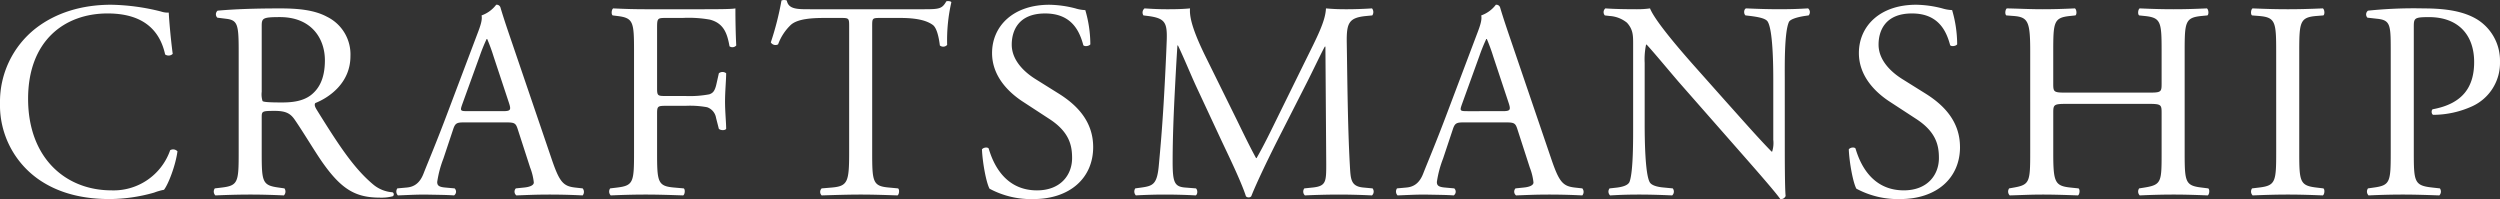 <svg xmlns="http://www.w3.org/2000/svg" width="569.792" height="45.369" viewBox="0 0 569.792 45.369"><rect x="0" y="0" width="569.792" height="45.369" fill="#333333" stroke="none"/><path d="M-284.512-20.864a20.631,20.631,0,0,0,9.088,17.6c4.672,3.136,10.176,4.288,15.936,4.288A37.716,37.716,0,0,0-249.376-.448a12.888,12.888,0,0,1,2.24-.64c.96-1.216,2.624-5.44,3.072-8.768a1.345,1.345,0,0,0-1.664-.256A13.644,13.644,0,0,1-259.1-.96c-10.5,0-19.008-7.424-19.008-20.864,0-13.248,8.32-19.456,18.112-19.456,9.28,0,12.16,4.992,13.12,9.344a1.349,1.349,0,0,0,1.728-.128c-.512-3.9-.832-7.936-.9-9.408a4.828,4.828,0,0,1-1.792-.256,49.384,49.384,0,0,0-11.328-1.536c-6.656,0-12.608,1.792-17.28,5.44A21.26,21.26,0,0,0-284.512-20.864Zm54.4,11.264c0,6.72-.128,7.552-3.84,8l-1.6.192a1.233,1.233,0,0,0,.128,1.6c3.008-.128,5.312-.192,8-.192,2.56,0,4.736.064,7.616.192a1.252,1.252,0,0,0,.128-1.6l-1.344-.192c-3.712-.512-3.84-1.28-3.84-8v-8.064c0-1.344.128-1.408,3.008-1.408,2.56,0,3.584.64,4.544,2.048,1.984,2.88,4.608,7.3,6.272,9.664C-206.5-.9-203.232.7-197.792.7a9.962,9.962,0,0,0,2.816-.32.536.536,0,0,0-.064-.9A7.66,7.66,0,0,1-199.456-2.3c-4.352-3.648-7.744-8.768-12.864-17.024-.32-.512-.64-1.152-.32-1.536,3.2-1.28,8-4.608,8-10.688a9.536,9.536,0,0,0-5.312-8.96c-2.944-1.6-6.72-1.92-10.688-1.92-6.272,0-10.688.192-14.272.512a1.069,1.069,0,0,0-.064,1.6l2.048.256c2.624.32,2.816,1.408,2.816,7.488Zm5.248-28.8c0-1.792.192-2.048,4.16-2.048,7.1,0,10.24,4.8,10.24,9.856,0,4.352-1.472,6.592-3.2,7.936-1.856,1.408-4.288,1.664-6.592,1.664-3.264,0-4.224-.128-4.416-.32a5.039,5.039,0,0,1-.192-2.112ZM-163.68-6.144a13.114,13.114,0,0,1,.832,3.392c0,.64-.9,1.024-2.24,1.152l-1.856.192a1.073,1.073,0,0,0,.128,1.6C-164.96.128-162.528,0-159.456,0c2.88,0,5.12.064,7.744.192a1.254,1.254,0,0,0,0-1.6L-153.44-1.6c-2.752-.32-3.584-1.28-5.44-6.784l-8.768-25.728c-.96-2.816-1.984-5.76-2.816-8.576a.907.907,0,0,0-.96-.576,7.177,7.177,0,0,1-3.328,2.432c.192,1.024-.192,2.24-1.088,4.544l-6.528,17.28C-185.056-11.84-186.848-7.68-188-4.736c-.9,2.3-2.3,3.008-3.84,3.136l-2.112.192a1.259,1.259,0,0,0,.128,1.6C-192.1.128-189.792,0-187.68,0c3.008.064,4.992.064,6.656.192a1.029,1.029,0,0,0,.128-1.6l-2.112-.192c-1.536-.128-1.856-.512-1.856-1.28a24.467,24.467,0,0,1,1.408-5.312l2.24-6.72c.448-1.344.832-1.536,2.432-1.536h9.664c1.92,0,2.176.192,2.624,1.6ZM-175.136-31.68a39.006,39.006,0,0,1,1.536-3.776h.128A42.17,42.17,0,0,1-172-31.424l3.456,10.432c.576,1.728.448,1.984-1.408,1.984h-7.872c-1.792,0-1.856-.064-1.344-1.536Zm40.384-6.016c0-2.432,0-2.56,1.92-2.56h3.9a27.348,27.348,0,0,1,6.208.384c3.2.832,3.968,3.2,4.48,6.08a1.151,1.151,0,0,0,1.536-.192c-.128-2.432-.192-5.5-.192-8.448-.832.192-4.544.192-8.64.192h-11.776c-2.56,0-4.736-.064-7.424-.192-.384.192-.512,1.344-.128,1.6l1.024.128c3.712.448,3.84,1.344,3.84,8.064V-9.6c0,6.72-.128,7.552-3.84,8l-1.6.192a1.243,1.243,0,0,0,.128,1.6c3.008-.128,5.184-.192,8-.192,2.56,0,4.736.064,8.512.192.384-.192.512-1.344.128-1.6l-2.176-.192c-3.776-.32-3.9-1.28-3.9-8v-8.9c0-1.664.192-1.728,2.112-1.728h4.352a21.759,21.759,0,0,1,4.928.32,3.077,3.077,0,0,1,2.048,2.432l.64,2.5c.448.384,1.408.384,1.664,0,0-1.472-.256-3.9-.256-6.208,0-2.368.256-4.928.256-6.464a1.345,1.345,0,0,0-1.664,0l-.576,2.56c-.384,1.664-.9,1.984-1.6,2.24a24.129,24.129,0,0,1-5.44.384h-4.352c-1.92,0-2.112,0-2.112-1.728Zm49.024-.384c0-2.112-.064-2.176,1.856-2.176h4.544c3.52,0,5.952.512,7.424,1.6.96.7,1.408,3.072,1.6,4.672a1.2,1.2,0,0,0,1.664-.128,38.738,38.738,0,0,1,.96-9.728c-.128-.256-.832-.32-1.152-.192-.96,1.664-1.536,1.792-4.992,1.792h-25.92c-2.944,0-5.056.064-5.44-1.984a1.6,1.6,0,0,0-1.216,0,67.4,67.4,0,0,1-2.432,9.536,1.237,1.237,0,0,0,1.664.448,11.687,11.687,0,0,1,2.88-4.416c1.6-1.472,5.12-1.6,7.872-1.6h3.52c1.92,0,1.92.064,1.92,2.048V-9.6c0,6.72-.32,7.68-3.968,8l-2.3.192a1.118,1.118,0,0,0,0,1.6c4.1-.128,6.336-.192,8.9-.192s4.736.064,8.384.192c.384-.192.512-1.344.128-1.6L-81.888-1.6c-3.712-.32-3.84-1.28-3.84-8ZM-35.36-10.816c0-6.08-3.968-9.792-8-12.288l-5.12-3.2c-2.368-1.472-5.44-4.16-5.44-7.872,0-2.944,1.344-7.1,7.616-7.1,6.144,0,7.872,4.16,8.7,7.232.32.384,1.344.192,1.6-.192a28,28,0,0,0-1.152-7.808,8.6,8.6,0,0,1-2.24-.384,24.739,24.739,0,0,0-5.952-.832c-8.32,0-13.056,4.928-13.056,11.008,0,5.248,3.712,8.9,6.912,11.008l6.08,3.968c4.672,3.008,5.248,6.144,5.248,8.96,0,3.84-2.624,7.36-8,7.36-7.424,0-10.048-6.272-11.008-9.536-.256-.384-1.216-.256-1.536.192.128,3.008.96,7.552,1.728,8.96a19.976,19.976,0,0,0,9.984,2.368C-40.672,1.024-35.36-3.776-35.36-10.816ZM-9.952-31.872c-1.984-4.1-3.584-8.064-3.328-10.56-2.112.192-3.84.192-5.312.192-1.6,0-3.136-.064-5.056-.192a1.2,1.2,0,0,0-.256,1.6l1.024.128c3.9.512,4.416,1.472,4.288,5.5-.128,3.52-.384,8.96-.7,14.272-.384,6.336-.7,9.856-1.088,14.08-.384,4.48-1.28,4.864-3.968,5.248l-1.408.192a1.265,1.265,0,0,0,.128,1.6C-23.456.064-21.152,0-19.1,0c2.432,0,4.928.064,7.1.192.448-.192.512-1.216.064-1.6L-14.368-1.6c-2.5-.192-2.88-1.216-2.88-5.952,0-5.44.256-11.136.448-15.04.192-3.712.384-7.424.64-11.392h.128c1.408,2.944,2.752,6.272,4.1,9.216l5.76,12.352C-4.7-9.28-1.632-3.008-.544.384A.782.782,0,0,0,.032.64.742.742,0,0,0,.672.384C1.824-2.56,4.7-8.576,7.584-14.208l5.7-11.2c1.28-2.5,3.712-7.616,4.16-8.32h.128L17.76-7.04c0,4.1,0,5.12-3.136,5.44l-1.856.192A1.186,1.186,0,0,0,12.9.192C15.52.064,18.4,0,20.64,0c2.3,0,4.928.064,7.552.192a1.18,1.18,0,0,0,.128-1.6L26.272-1.6c-3.008-.256-2.944-1.984-3.136-5.184-.512-9.216-.576-21.056-.7-27.84-.064-4.48.448-5.7,4.48-6.08l1.344-.128a1.347,1.347,0,0,0-.064-1.6c-1.984.128-4.1.192-5.7.192-1.28,0-2.624,0-4.8-.192-.128,2.944-1.984,6.464-4.864,12.288L6.816-17.92c-1.6,3.264-3.2,6.592-4.928,9.6H1.76c-1.536-2.816-2.944-5.76-4.416-8.768ZM64.16-6.144a13.114,13.114,0,0,1,.832,3.392c0,.64-.9,1.024-2.24,1.152L60.9-1.408a1.073,1.073,0,0,0,.128,1.6C62.88.128,65.312,0,68.384,0c2.88,0,5.12.064,7.744.192a1.254,1.254,0,0,0,0-1.6L74.4-1.6c-2.752-.32-3.584-1.28-5.44-6.784L60.192-34.112c-.96-2.816-1.984-5.76-2.816-8.576a.907.907,0,0,0-.96-.576,7.177,7.177,0,0,1-3.328,2.432c.192,1.024-.192,2.24-1.088,4.544l-6.528,17.28C42.784-11.84,40.992-7.68,39.84-4.736c-.9,2.3-2.3,3.008-3.84,3.136l-2.112.192a1.259,1.259,0,0,0,.128,1.6C35.744.128,38.048,0,40.16,0c3.008.064,4.992.064,6.656.192a1.029,1.029,0,0,0,.128-1.6L44.832-1.6c-1.536-.128-1.856-.512-1.856-1.28a24.466,24.466,0,0,1,1.408-5.312l2.24-6.72c.448-1.344.832-1.536,2.432-1.536H58.72c1.92,0,2.176.192,2.624,1.6ZM52.7-31.68a39.006,39.006,0,0,1,1.536-3.776h.128a42.163,42.163,0,0,1,1.472,4.032L59.3-20.992c.576,1.728.448,1.984-1.408,1.984H50.016c-1.792,0-1.856-.064-1.344-1.536Zm69.568,5.5c0-2.944-.128-10.88.96-13.184.256-.512,1.536-1.024,3.584-1.344l.9-.128a1.125,1.125,0,0,0-.128-1.6c-2.176.128-3.84.192-6.592.192-2.432,0-4.608-.064-7.552-.192-.512.192-.576,1.216-.128,1.6l1.088.128c2.56.32,3.584.7,3.968,1.28,1.216,1.92,1.28,10.24,1.28,13.248v13.7a6.455,6.455,0,0,1-.256,2.688h-.128c-3.008-3.072-6.144-6.656-10.56-11.584L102.5-28.352c-2.112-2.368-9.664-10.816-10.944-14.08a20.672,20.672,0,0,1-2.944.192c-1.152,0-4.544,0-7.232-.192a1.12,1.12,0,0,0-.128,1.6l1.088.128A6.942,6.942,0,0,1,86.3-39.168c1.344,1.472,1.408,2.816,1.408,4.608v18.5c0,3.072.064,10.88-.832,13.184-.32.7-1.344,1.088-2.816,1.28l-1.728.192a1.186,1.186,0,0,0,.128,1.6C84.7.064,86.432,0,89.12,0c2.368,0,4.608.064,7.488.192a1.173,1.173,0,0,0,.128-1.6L94.752-1.6c-1.6-.128-2.88-.512-3.264-1.216-1.088-1.92-1.152-10.24-1.152-13.248V-30.016a16.262,16.262,0,0,1,.32-4.16h.128c1.344,1.408,5.7,6.656,7.424,8.64l14.848,16.9c5.568,6.336,7.424,8.576,8.192,9.664a1.154,1.154,0,0,0,1.216-.7c-.192-1.664-.192-9.28-.192-11.2Zm39.936,15.36c0-6.08-3.968-9.792-8-12.288l-5.12-3.2c-2.368-1.472-5.44-4.16-5.44-7.872,0-2.944,1.344-7.1,7.616-7.1,6.144,0,7.872,4.16,8.7,7.232.32.384,1.344.192,1.6-.192a27.994,27.994,0,0,0-1.152-7.808,8.6,8.6,0,0,1-2.24-.384,24.739,24.739,0,0,0-5.952-.832c-8.32,0-13.056,4.928-13.056,11.008,0,5.248,3.712,8.9,6.912,11.008l6.08,3.968c4.672,3.008,5.248,6.144,5.248,8.96,0,3.84-2.624,7.36-8,7.36-7.424,0-10.048-6.272-11.008-9.536-.256-.384-1.216-.256-1.536.192.128,3.008.96,7.552,1.728,8.96a19.976,19.976,0,0,0,9.984,2.368C156.9,1.024,162.208-3.776,162.208-10.816Zm42.752-9.856c3.072,0,3.2.128,3.2,2.048V-9.6c0,6.72,0,7.36-3.9,8l-1.216.192a1.243,1.243,0,0,0,.128,1.6C205.984.064,208.288,0,210.912,0c2.5,0,4.672.064,7.744.192.384-.192.512-1.344.128-1.6L217.248-1.6c-3.712-.448-3.84-1.28-3.84-8V-32.64c0-6.72.128-7.68,3.84-8.064l1.344-.128c.384-.256.256-1.408-.128-1.6-2.88.128-5.056.192-7.552.192-2.624,0-4.8-.064-7.744-.192-.384.192-.512,1.344-.128,1.6l1.216.128c3.776.384,3.9,1.344,3.9,8.064v7.36c0,1.984-.128,2.048-3.2,2.048h-18.3c-3.072,0-3.2-.064-3.2-2.048v-7.36c0-6.72.128-7.68,3.84-8.064l1.216-.128c.384-.256.256-1.408-.128-1.6-2.752.128-4.928.192-7.424.192-2.752,0-4.928-.128-8.064-.192-.384.192-.512,1.344-.128,1.6l1.664.128c3.328.256,3.776,1.344,3.776,8.064V-9.6c0,6.72-.128,7.36-3.712,8l-1.088.192a1.243,1.243,0,0,0,.128,1.6C176.032.128,178.208,0,180.96,0c2.5,0,4.672.064,8.128.192.384-.192.512-1.344.128-1.6L187.36-1.6c-3.584-.384-3.9-1.28-3.9-8v-9.024c0-1.92.128-2.048,3.2-2.048ZM234.272-9.728c0,6.784-.128,7.68-3.9,8.128l-1.6.192a1.243,1.243,0,0,0,.128,1.6C232.1.064,234.272,0,236.96,0c2.56,0,4.736.064,7.936.192.384-.192.512-1.344.128-1.6l-1.6-.192c-3.776-.448-3.9-1.344-3.9-8.128V-32.512c0-6.784.128-7.872,3.9-8.192l1.6-.128c.384-.256.256-1.408-.128-1.6-3.2.128-5.376.192-7.936.192-2.688,0-4.864-.064-8.064-.192-.384.192-.512,1.344-.128,1.6l1.6.128c3.776.32,3.9,1.408,3.9,8.192Zm31.36-28.416c0-2.048.064-2.3,3.456-2.3,6.656,0,10.3,4.032,10.3,10.24,0,5.568-2.5,9.472-9.408,10.752-.384.128-.384,1.088.064,1.28a21.6,21.6,0,0,0,8.832-1.92,10.847,10.847,0,0,0,6.4-10.176,11.057,11.057,0,0,0-5.12-9.6c-3.008-1.856-6.976-2.56-12.288-2.56a100.9,100.9,0,0,0-12.672.512,1.069,1.069,0,0,0-.128,1.6l2.3.256c2.88.32,3.008,1.408,3.008,6.848V-9.6c0,6.72-.128,7.488-3.84,8l-1.344.192a1.243,1.243,0,0,0,.128,1.6C258.144.064,260.448,0,263.136,0c2.56,0,4.672.064,8.32.192a1.252,1.252,0,0,0,.128-1.6L269.856-1.6c-4.1-.448-4.224-1.28-4.224-8Z" transform="translate(284.512 44.345)" fill="#fff"/></svg>
